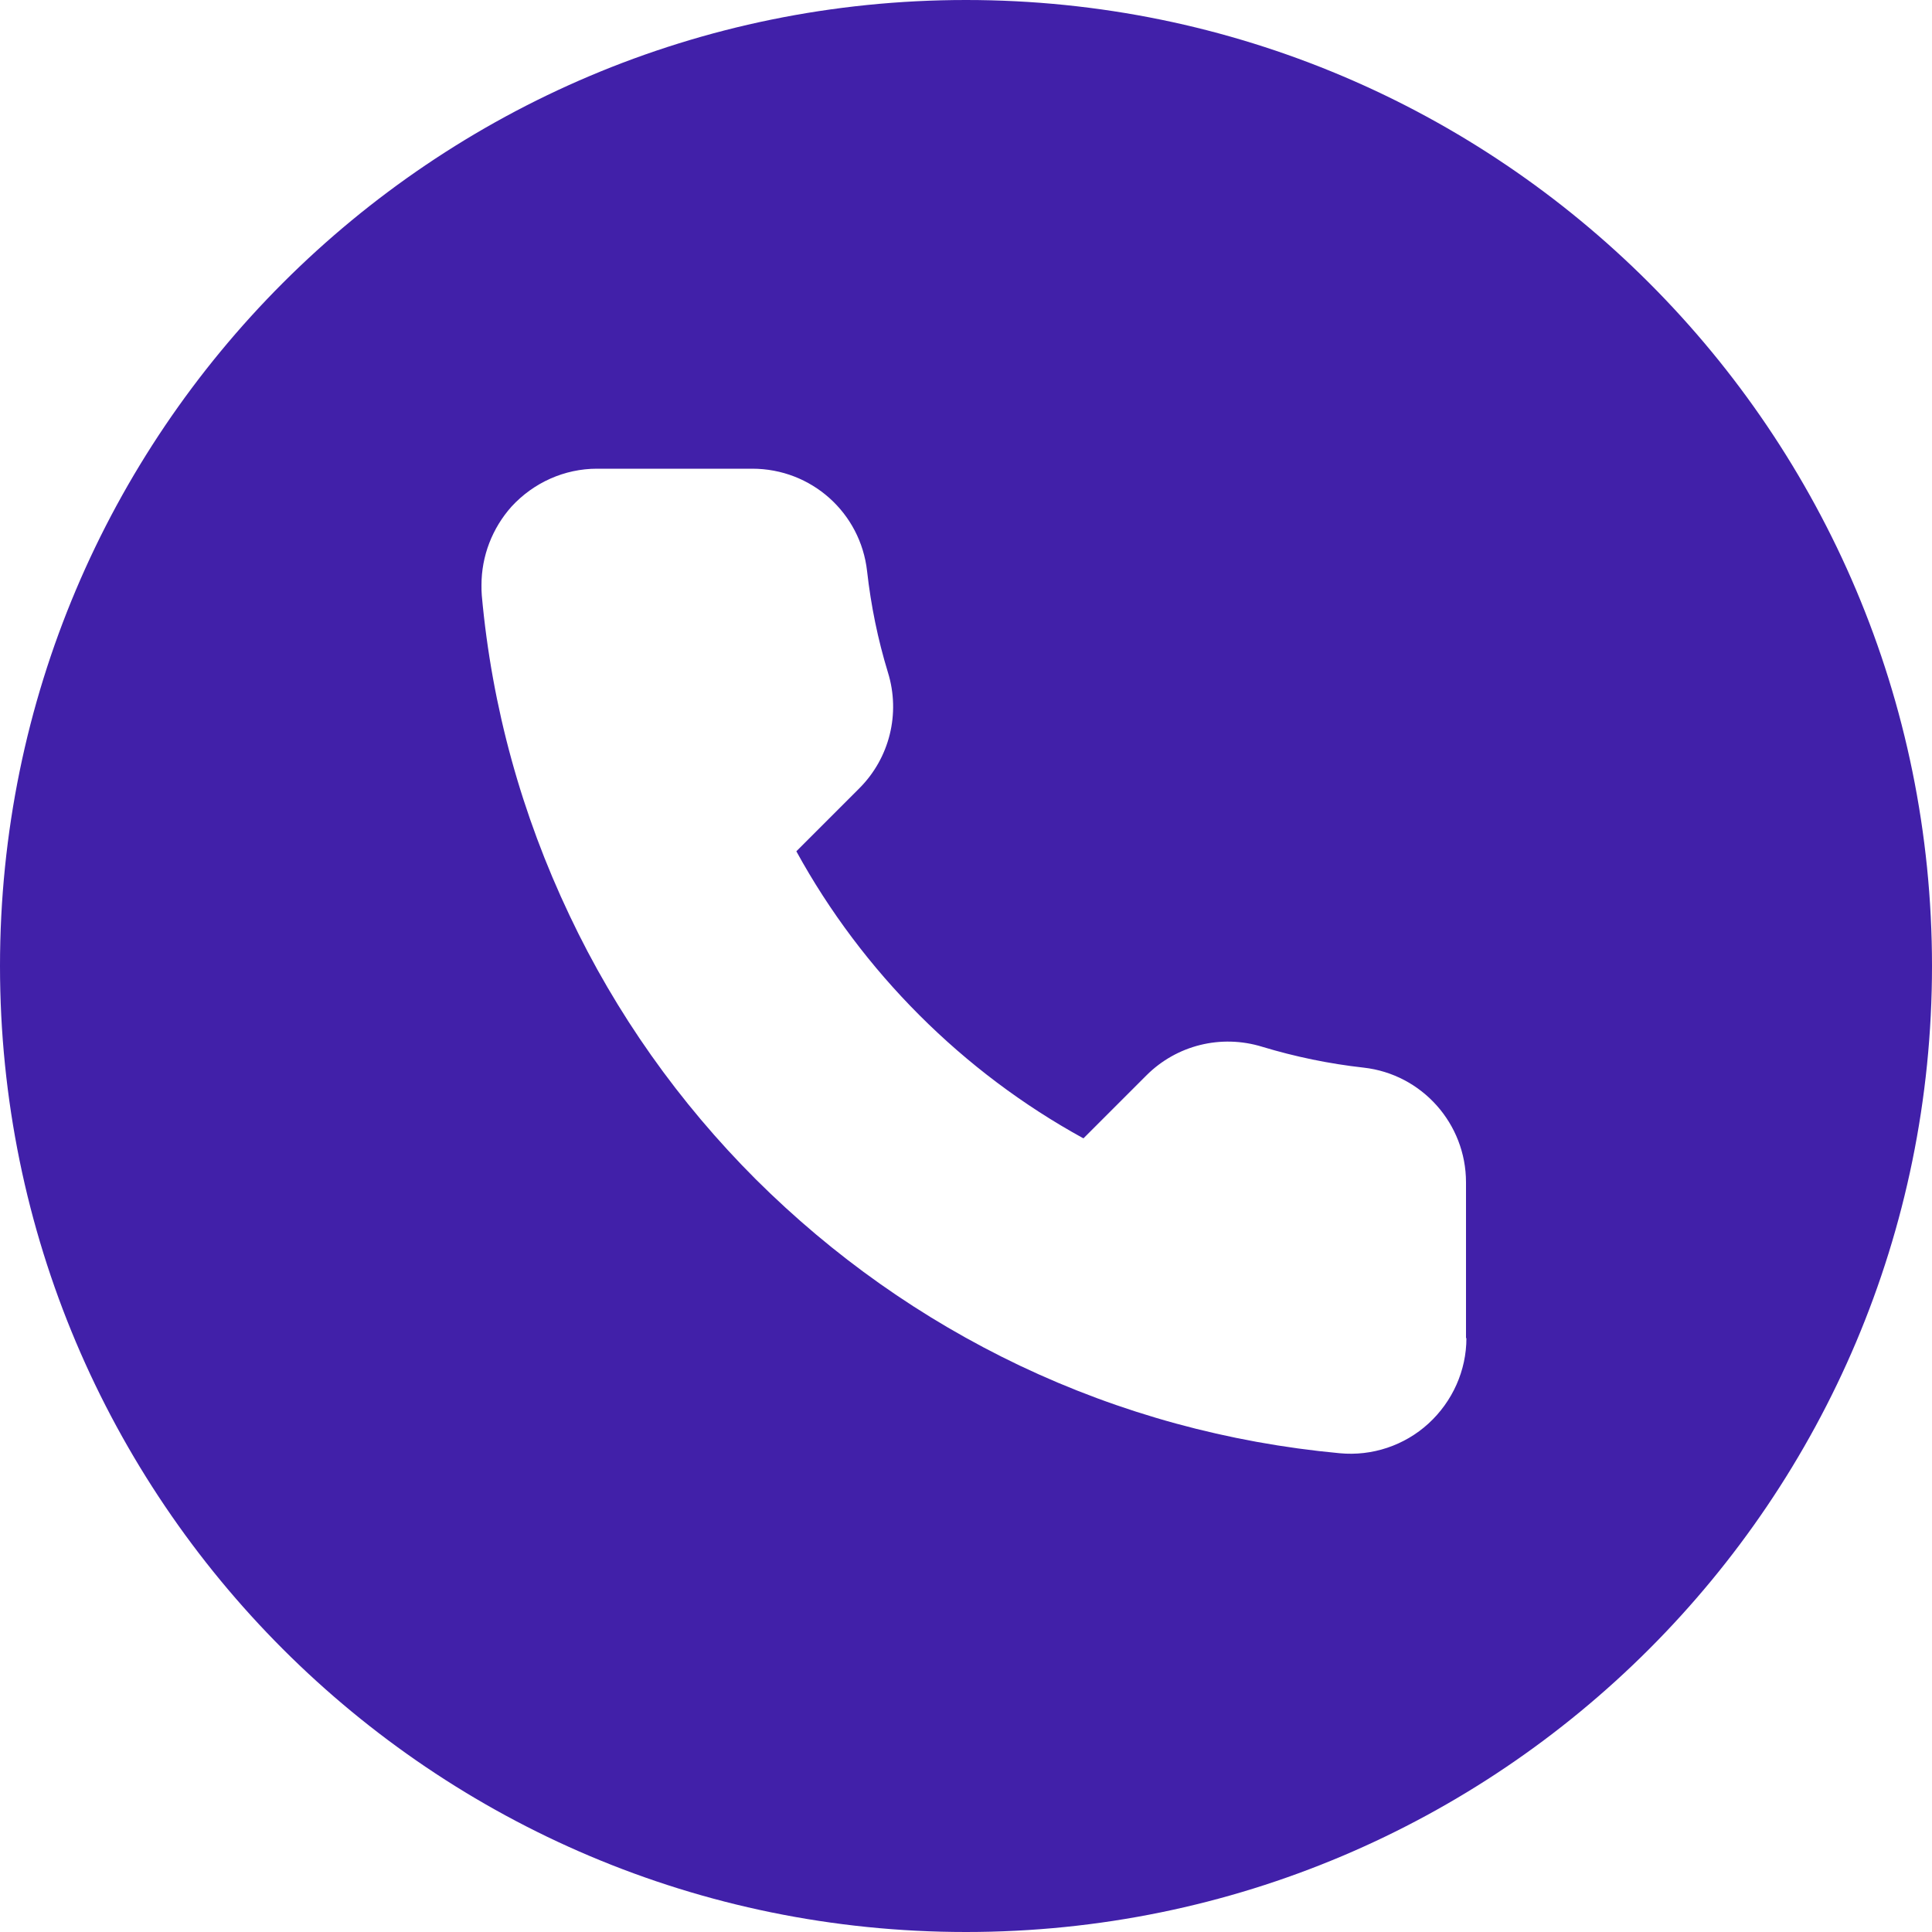 <svg xmlns="http://www.w3.org/2000/svg" xmlns:xlink="http://www.w3.org/1999/xlink" width="100" viewBox="0 0 75 75" height="100" preserveAspectRatio="xMidYMid meet"><path fill="#4120a9" d="M 37.5 0 C 16.785 0 0 16.785 0 37.5 C 0 58.215 16.785 75 37.5 75 C 58.215 75 75 58.215 75 37.5 C 75 16.785 58.215 0 37.5 0 Z M 56.926 51.945 C 56.926 53.203 56.387 54.406 55.453 55.262 C 54.523 56.113 53.266 56.535 52.004 56.414 C 47.684 56.012 43.5 54.871 39.586 53.012 C 35.773 51.195 32.34 48.766 29.34 45.781 C 26.355 42.797 23.91 39.344 22.109 35.535 C 20.25 31.621 19.094 27.449 18.703 23.113 C 18.691 22.98 18.691 22.844 18.691 22.711 C 18.691 21.586 19.109 20.504 19.859 19.664 C 20.715 18.734 21.914 18.195 23.176 18.195 L 29.203 18.195 C 31.5 18.195 33.406 19.906 33.66 22.172 C 33.809 23.504 34.078 24.824 34.469 26.102 C 34.965 27.703 34.531 29.43 33.359 30.602 L 30.914 33.047 C 33.48 37.727 37.379 41.625 42.059 44.191 L 44.504 41.746 C 45.676 40.574 47.398 40.141 49.004 40.637 C 50.281 41.023 51.602 41.297 52.934 41.445 C 55.199 41.699 56.91 43.621 56.91 45.898 L 56.91 51.945 Z M 56.926 51.945 " fill-opacity="1" fill-rule="nonzero"></path></svg>